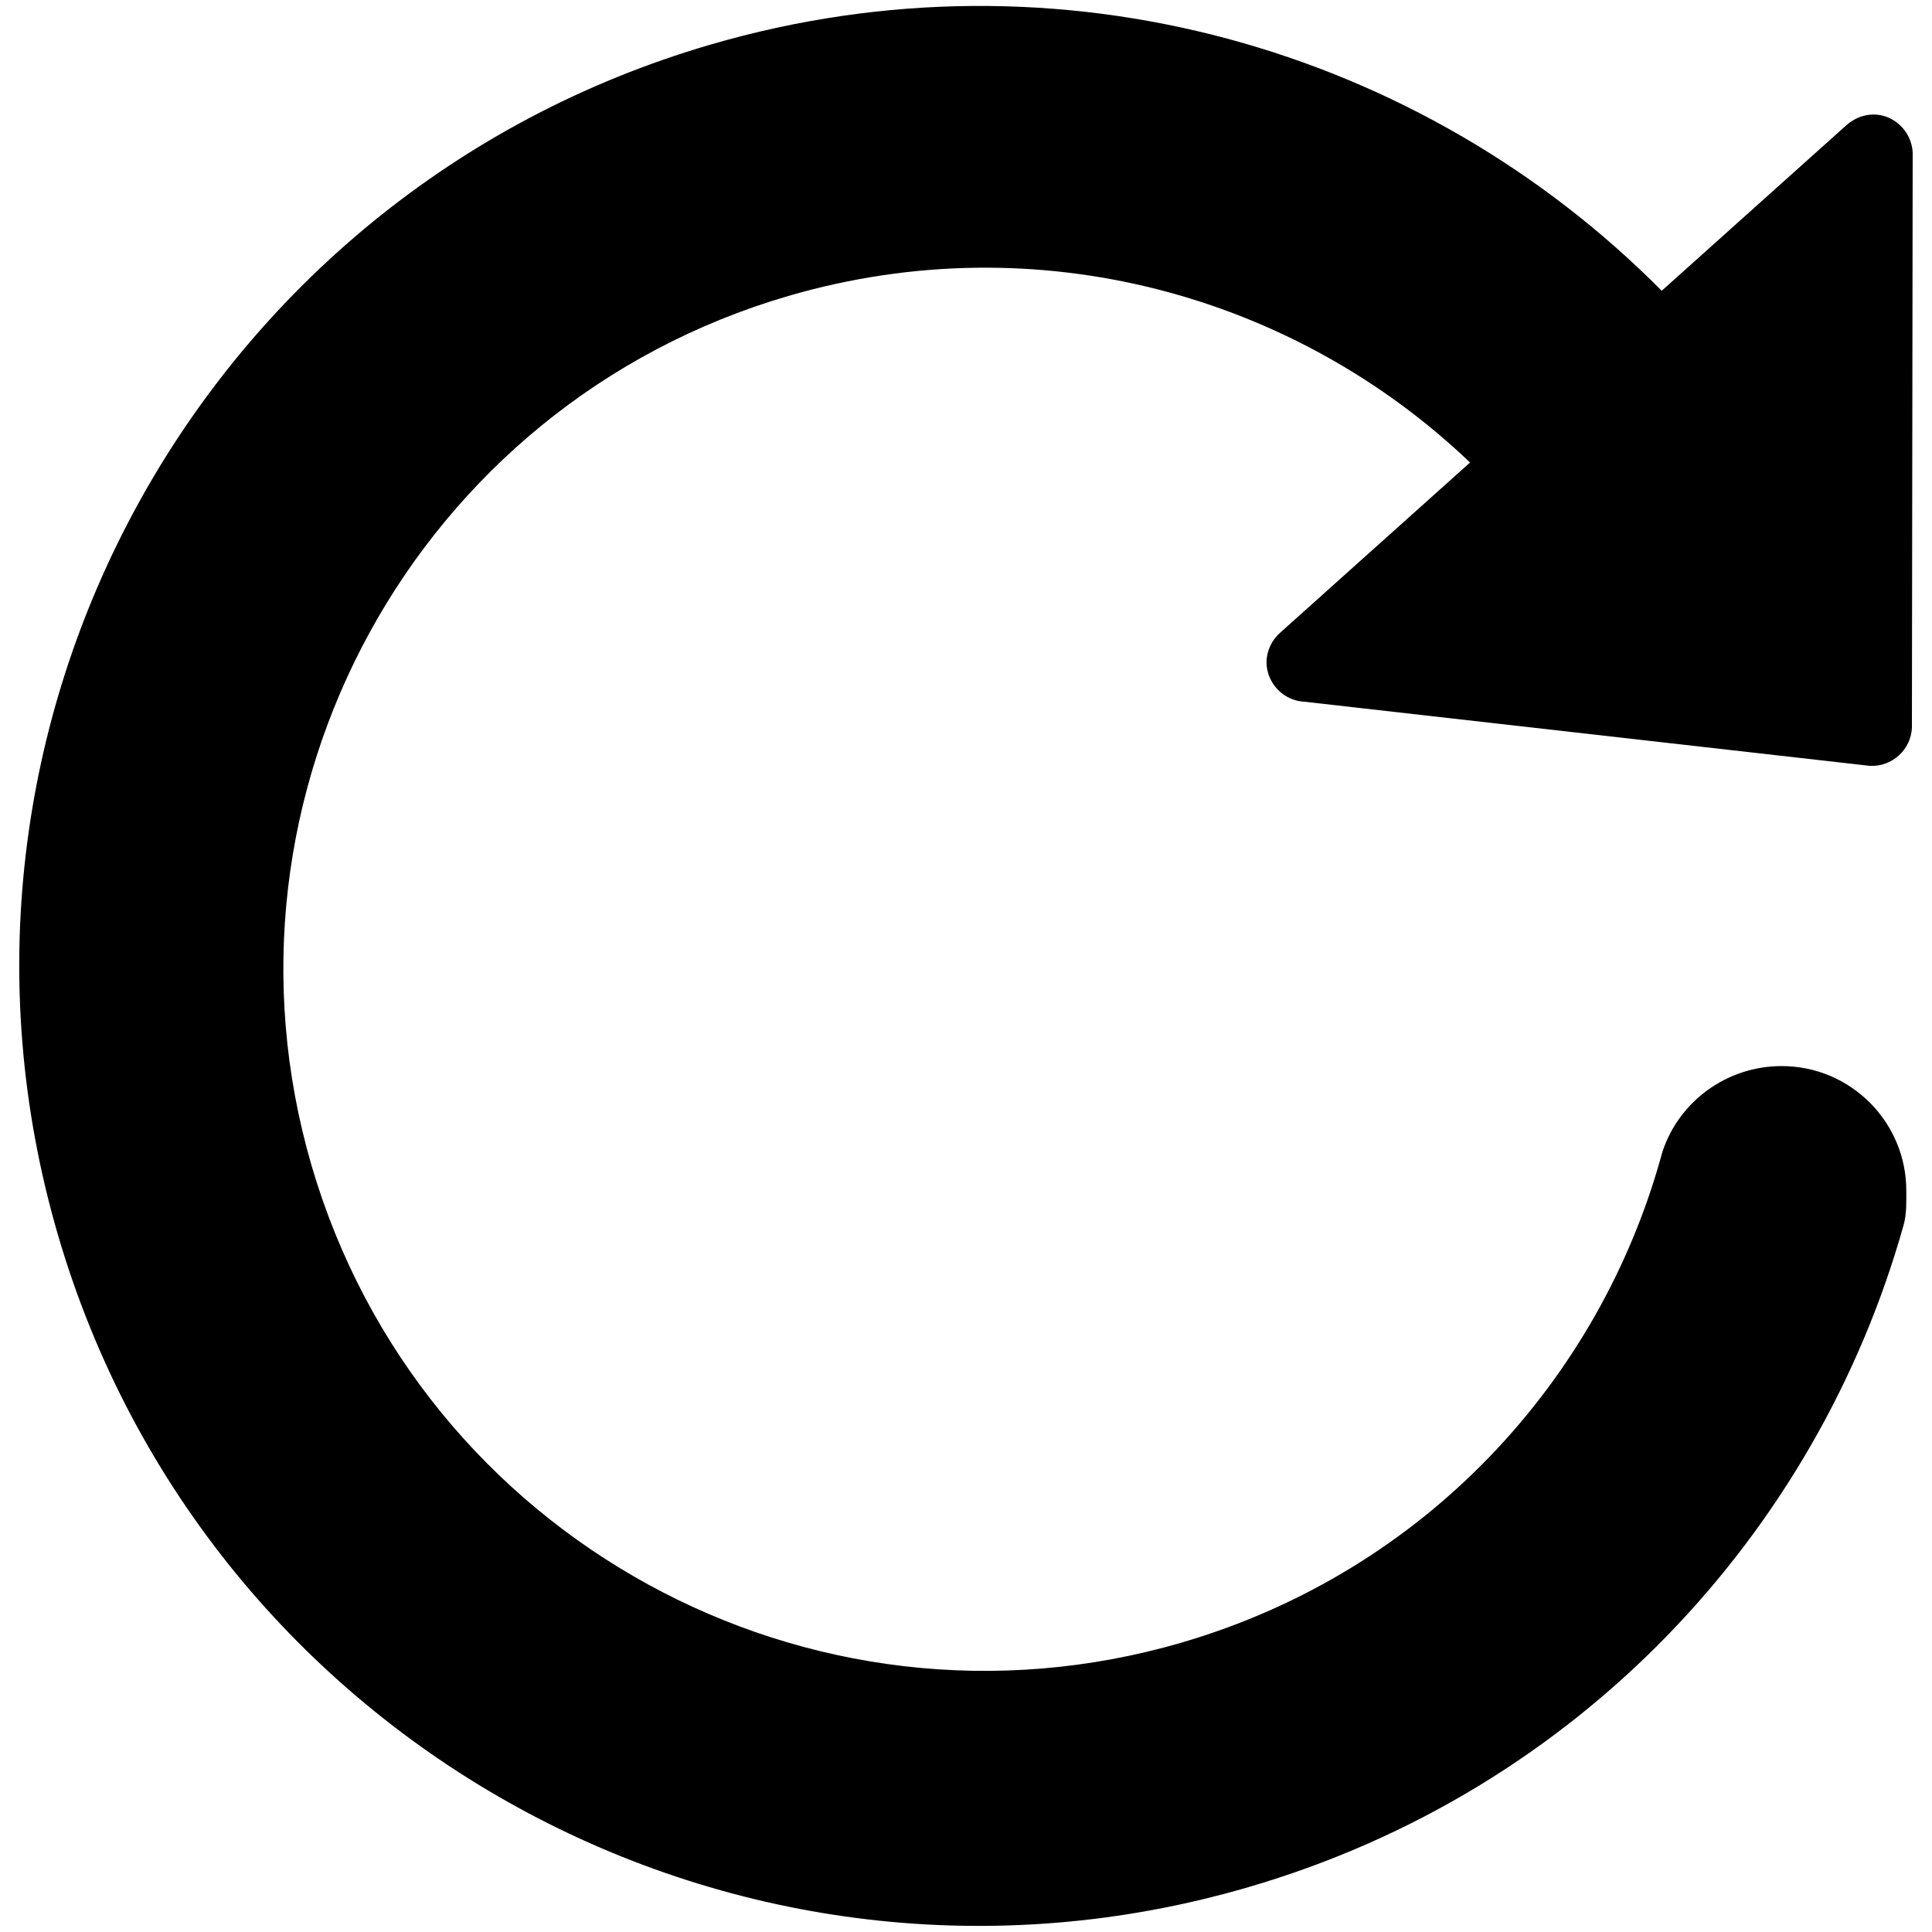<?xml version="1.0" encoding="utf-8"?>
<!-- Svg Vector Icons : http://www.onlinewebfonts.com/icon -->
<!DOCTYPE svg PUBLIC "-//W3C//DTD SVG 1.1//EN" "http://www.w3.org/Graphics/SVG/1.1/DTD/svg11.dtd">
<svg version="1.1" xmlns="http://www.w3.org/2000/svg" xmlns:xlink="http://www.w3.org/1999/xlink" x="0px" y="0px"
     viewBox="0 0 1000 1000" enable-background="new 0 0 1000 1000" xml:space="preserve">
    <g><path d="M984.7,66.1c-1.8-2-4-3.7-6.5-4.9c-7.5-3.6-16.2-2-22.5,3.6l-95.6,85.7C735.9,25.3,548.9-29.8,367.7,23.1C104.3,100-46.9,375.9,30,639.2c76.9,263.4,352.8,414.5,616.1,337.6C816.9,927,940.5,793.6,985.3,634.1c1.6-5.6,1.4-11.7,1.4-17.8c0-35.6-28.9-64.5-64.5-64.5c-28.7,0-53.4,18.6-61.8,44.6c-32,118-122.8,217-248.8,253.8c-192.5,56.2-394-54.3-450.3-246.8c-56.2-192.5,54.3-394,246.7-450.2c129.1-37.7,262.2-0.4,352.9,86.2l-98.2,88c-6.3,5.6-8.8,14.1-6,22c2.8,7.9,10.1,13.4,18.4,13.8l292.7,33.2c11.4,0.6,21.2-8.2,21.8-19.6L990,81.1C990.3,75.5,988.3,70.1,984.7,66.1z"/></g>
</svg>